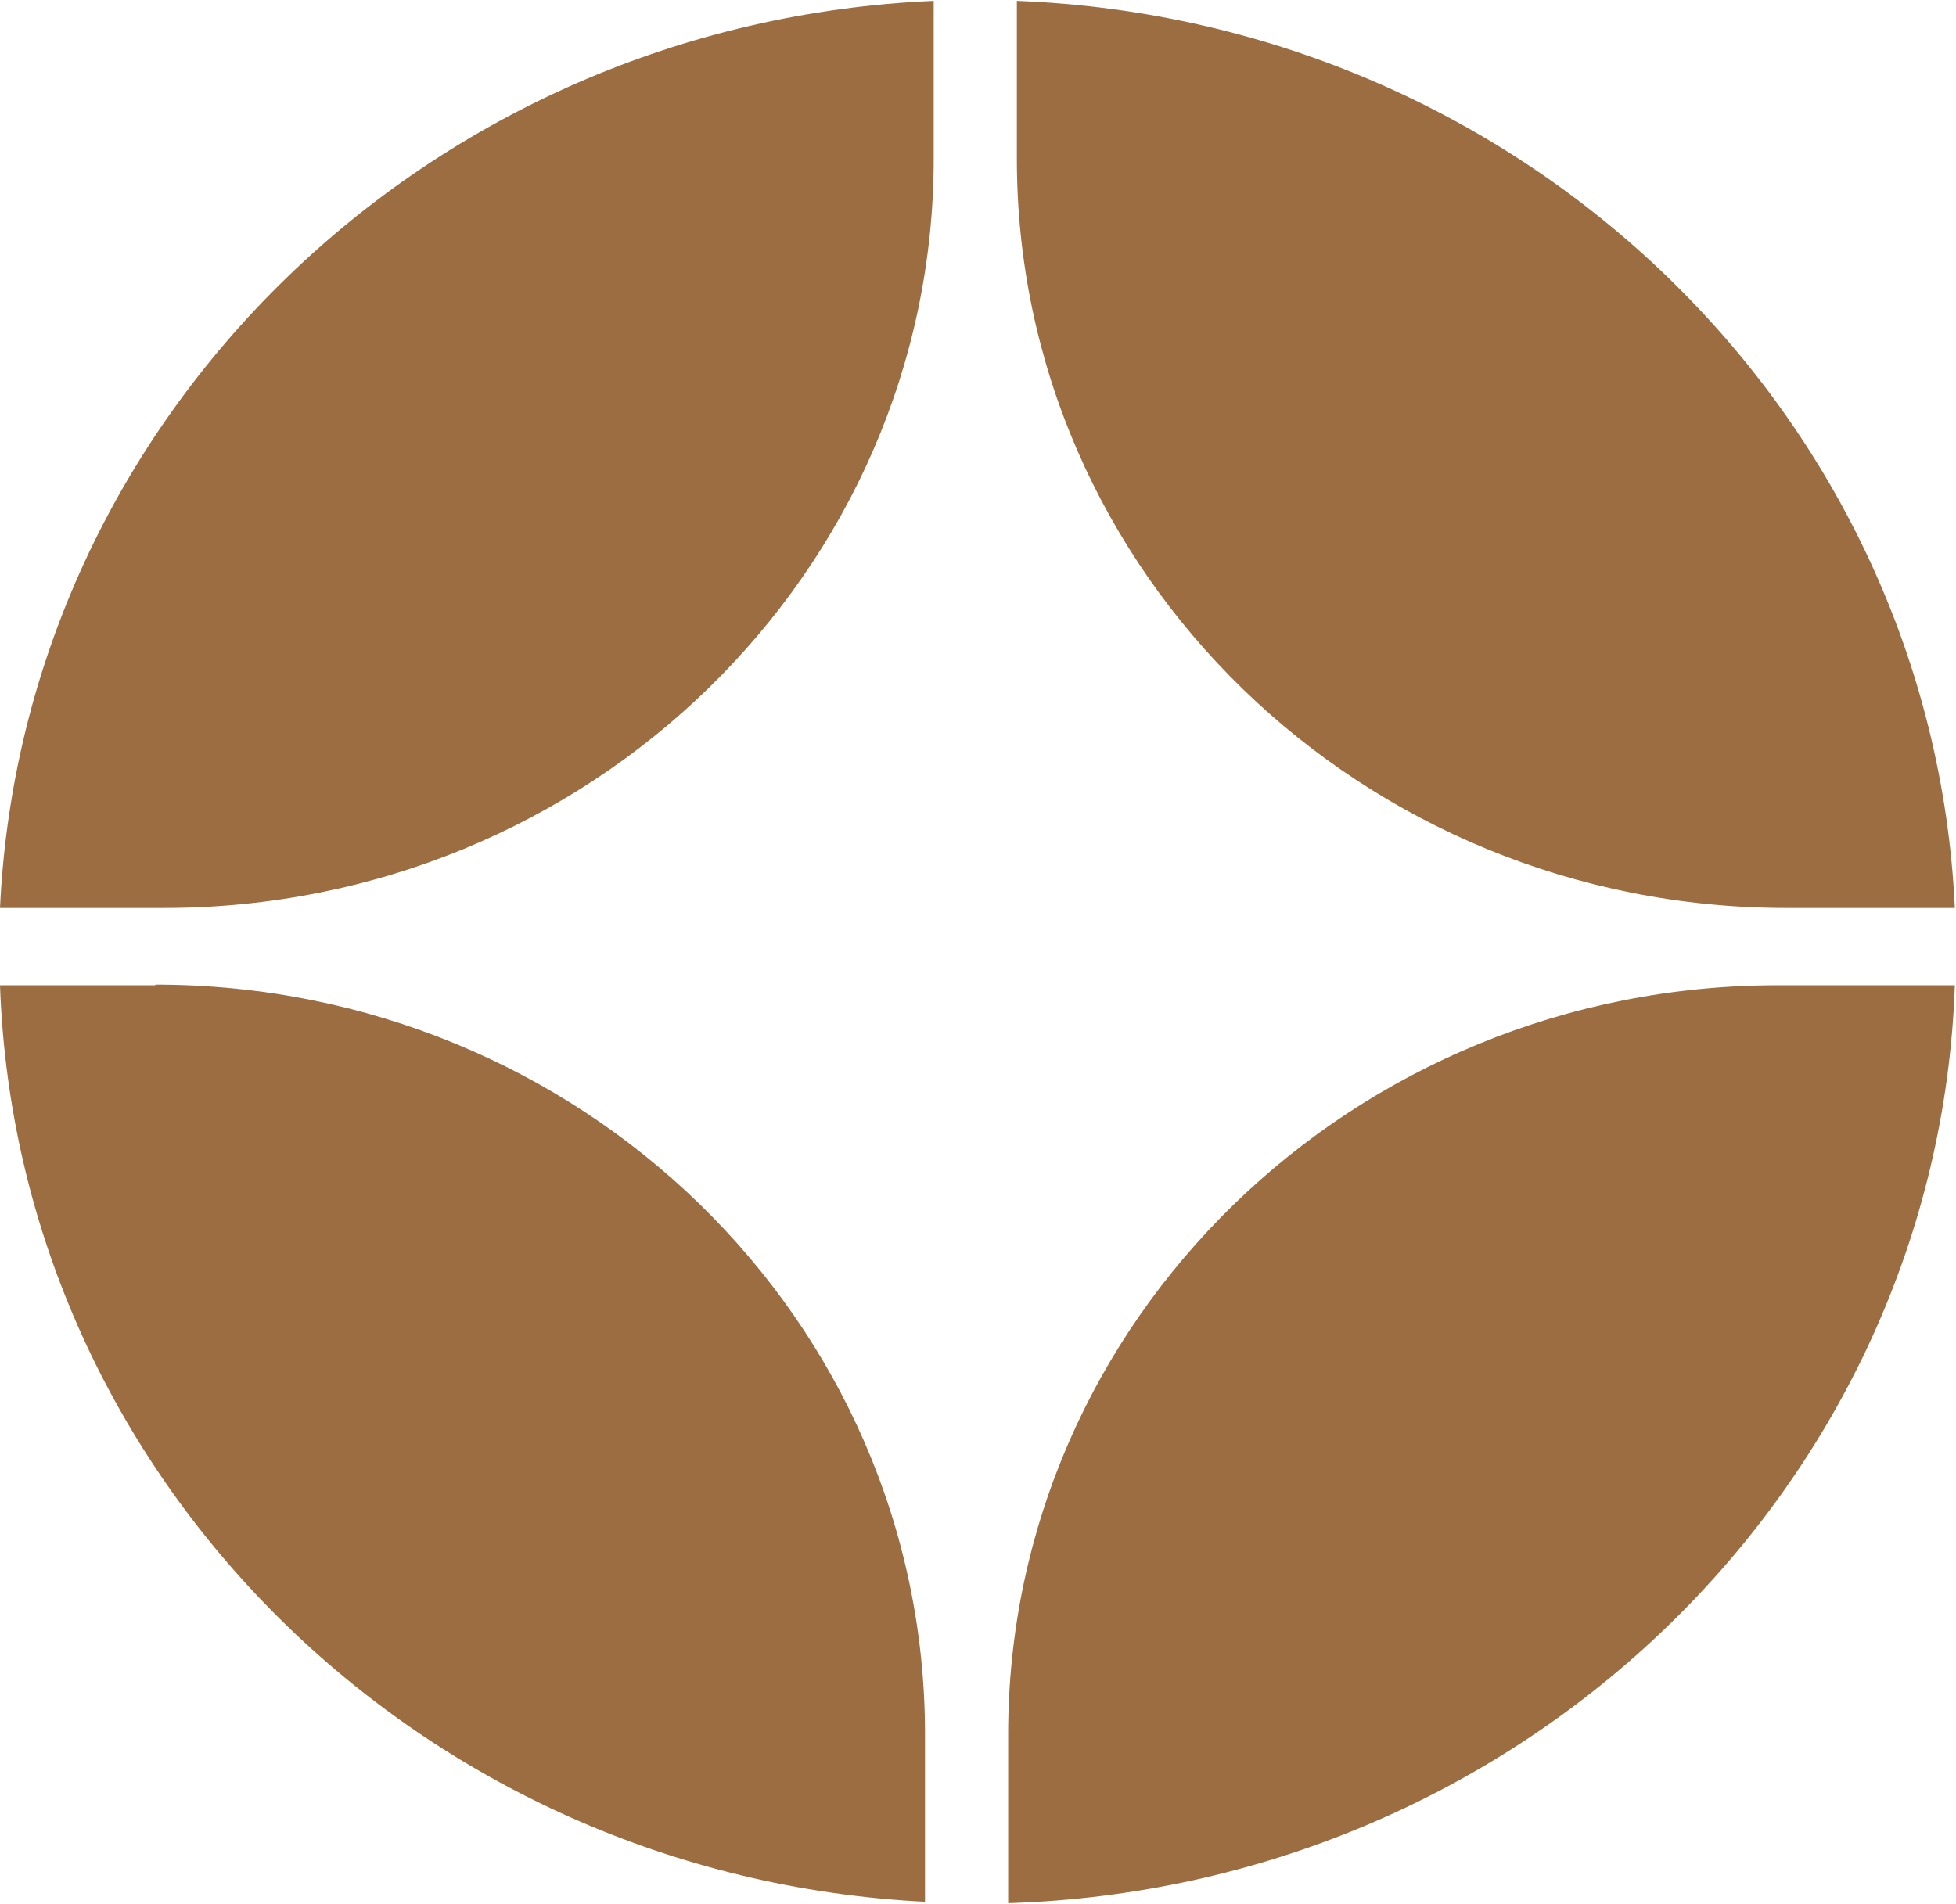 <svg version="1.2" xmlns="http://www.w3.org/2000/svg" viewBox="0 0 1550 1509" width="1550" height="1509">
	<title>NGI</title>
	<style>
		.s0 { fill: #9c6d41 } 
	</style>
	<path id="Layer" class="s0" d="m1549.1 780.9h-140.3c-336.7 0-609.9 265.8-609.9 593.5v134c407.8-12.6 736.5-331.1 750.2-727.5z"/>
	<path id="Layer" class="s0" d="m123.1 780.9h-123.1c13.7 390.7 333.3 706.3 733 726.4v-132.9c0-328.3-273.1-594-609.9-594z"/>
	<path id="Layer" class="s0" d="m0 719.6h130c336.7 0 609.9-265.8 609.9-594v-124.9c-400.3 17.2-721.6 329.4-739.9 718.9z"/>
	<path id="Layer" class="s0" d="m1549.1 719.6c-18.3-390.6-341.3-703.4-743.3-718.9v125.5c0 327.6 273.2 593.4 609.9 593.4z"/>
</svg>